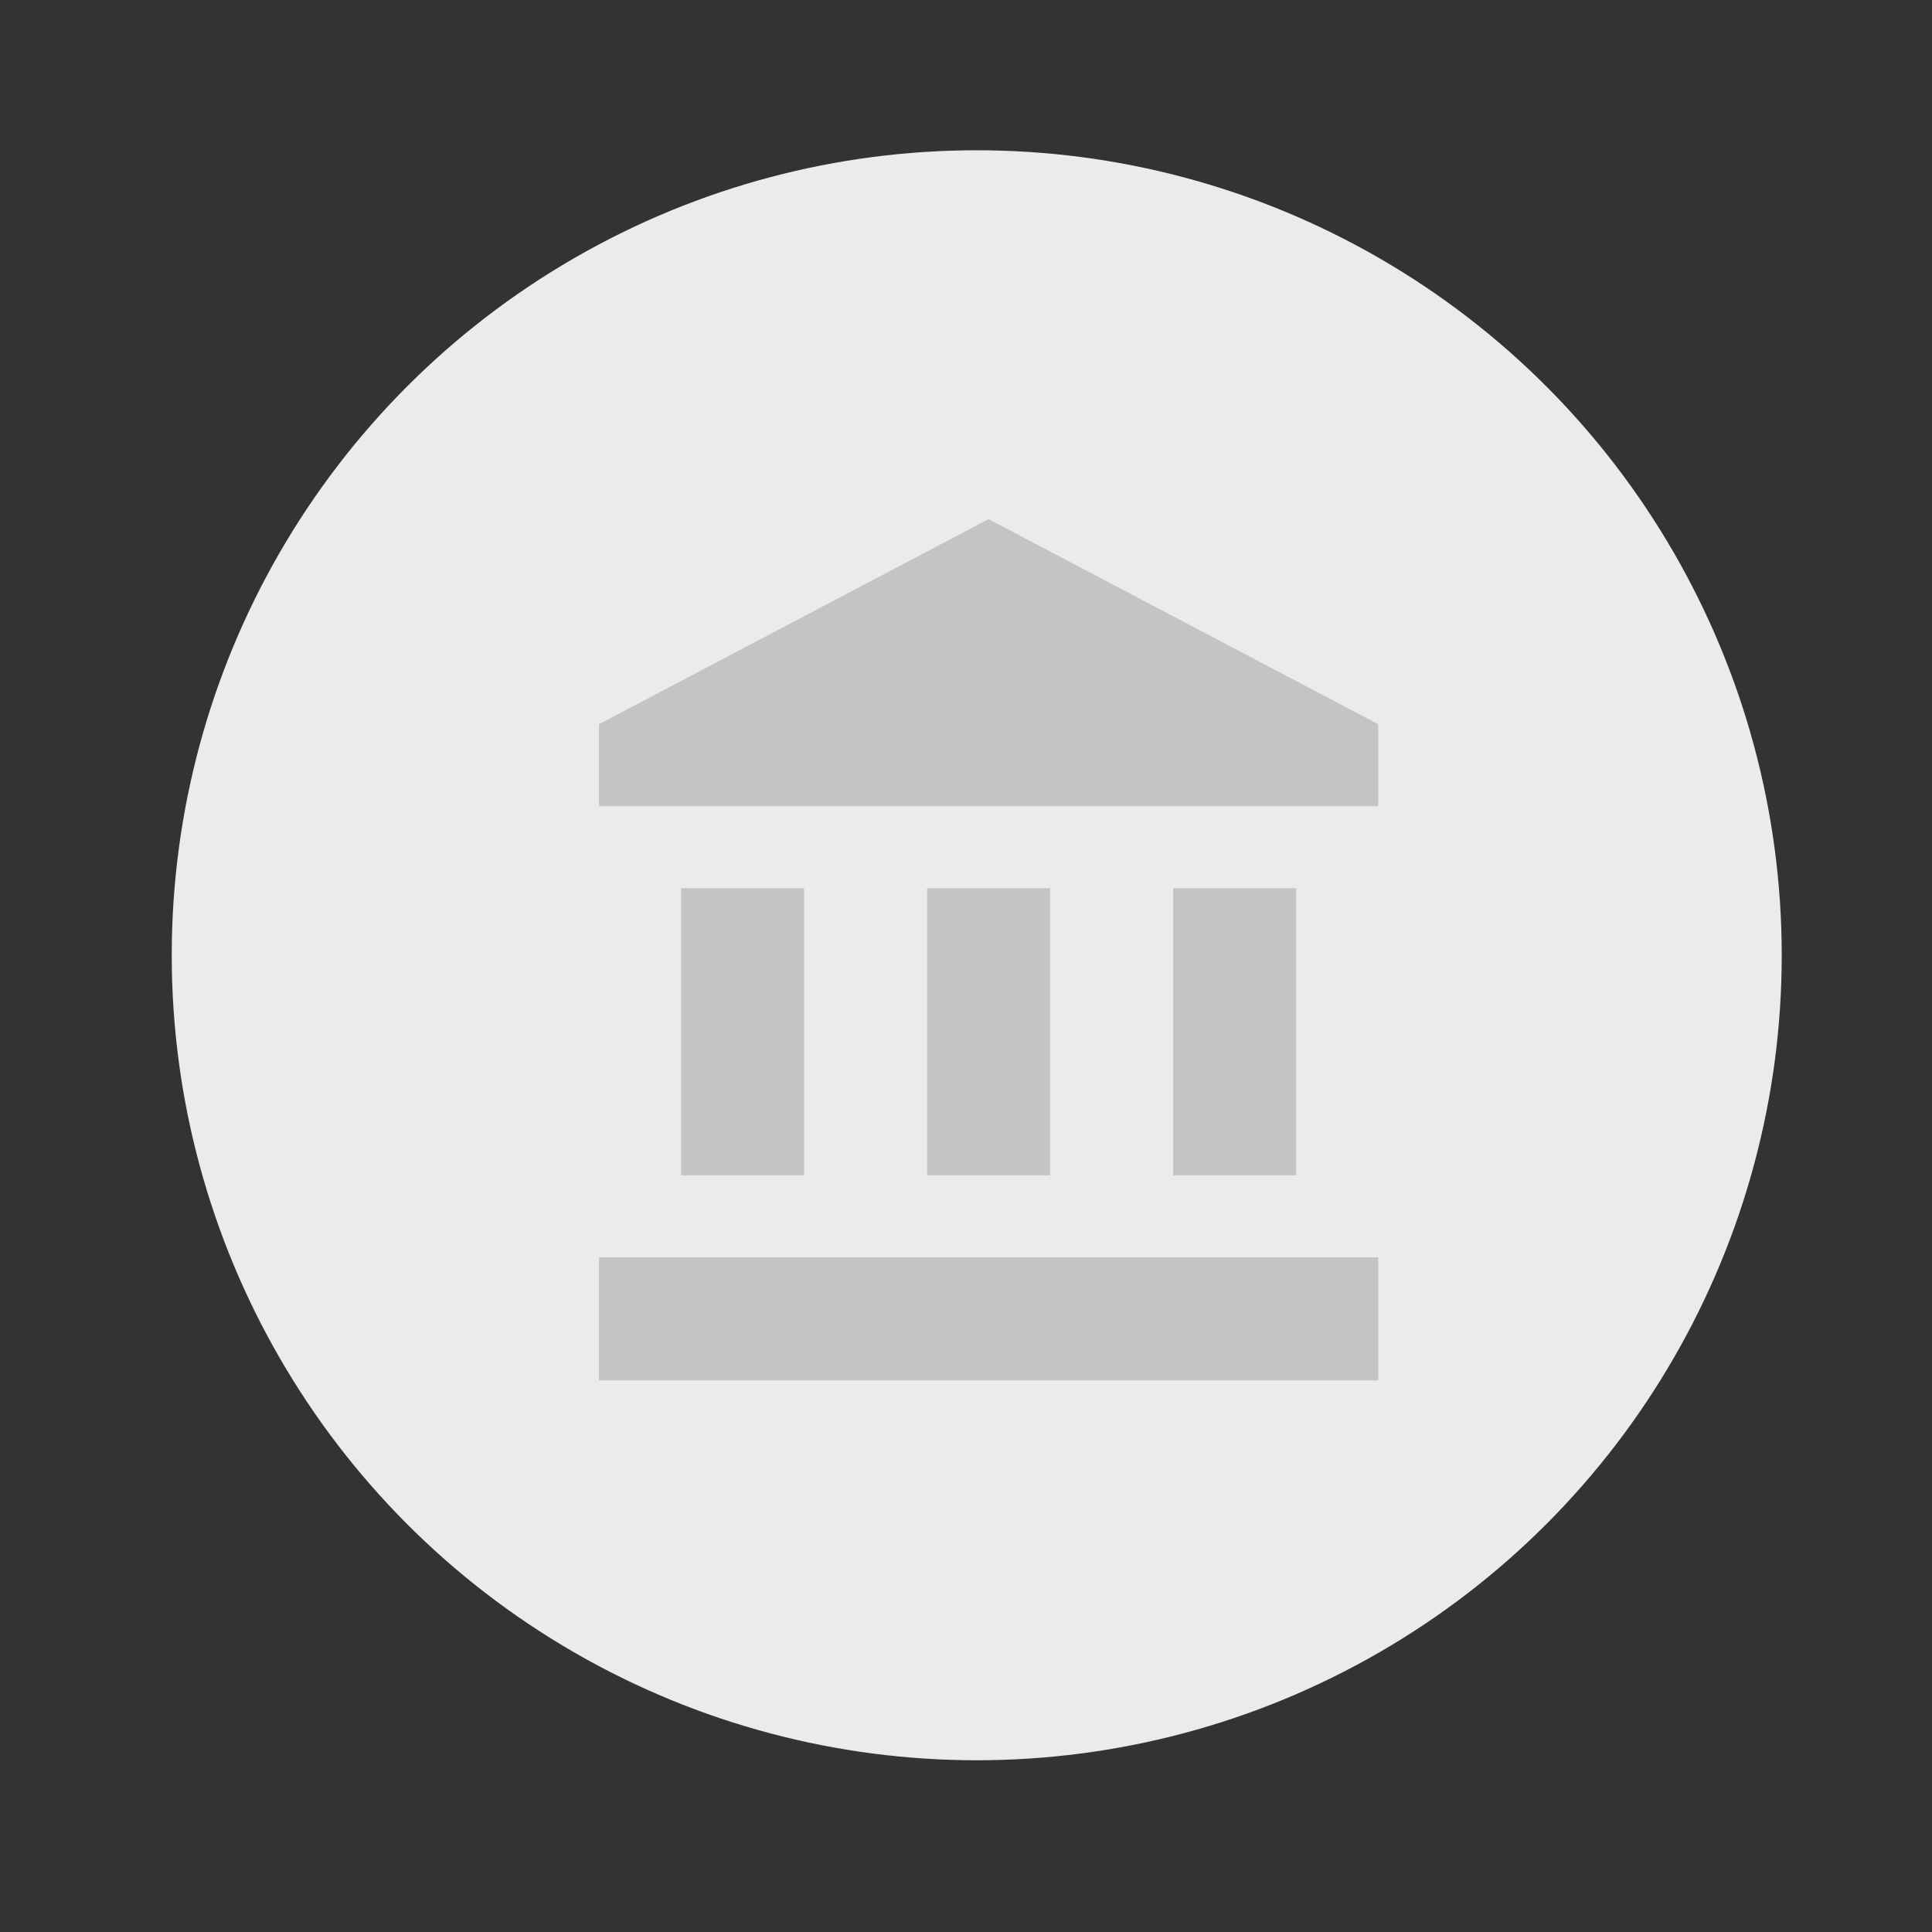 <svg width="90" height="90" fill="none" xmlns="http://www.w3.org/2000/svg"><rect width="100%" height="100%" fill="#333333" stroke="none"/><circle cx="45.5" cy="44.5" r="37.5" fill="#EBEBEB"/><mask id="a" maskUnits="userSpaceOnUse" x="9" y="9" width="73" height="73"><circle cx="45.5" cy="45.5" r="36.5" fill="#EBEBEB"/></mask><g mask="url(#a)"><path d="M31.724 41.377v13.374h5.731V41.377h-5.731zm11.463 0v13.374h5.731V41.377h-5.731zM27.903 64.303h36.299v-5.731h-36.3v5.731zm26.746-22.926v13.374h5.732V41.377h-5.732zm-8.597-17.194l-18.15 9.553v3.82h36.3v-3.82l-18.15-9.553z" fill="#C4C4C4"/></g></svg>